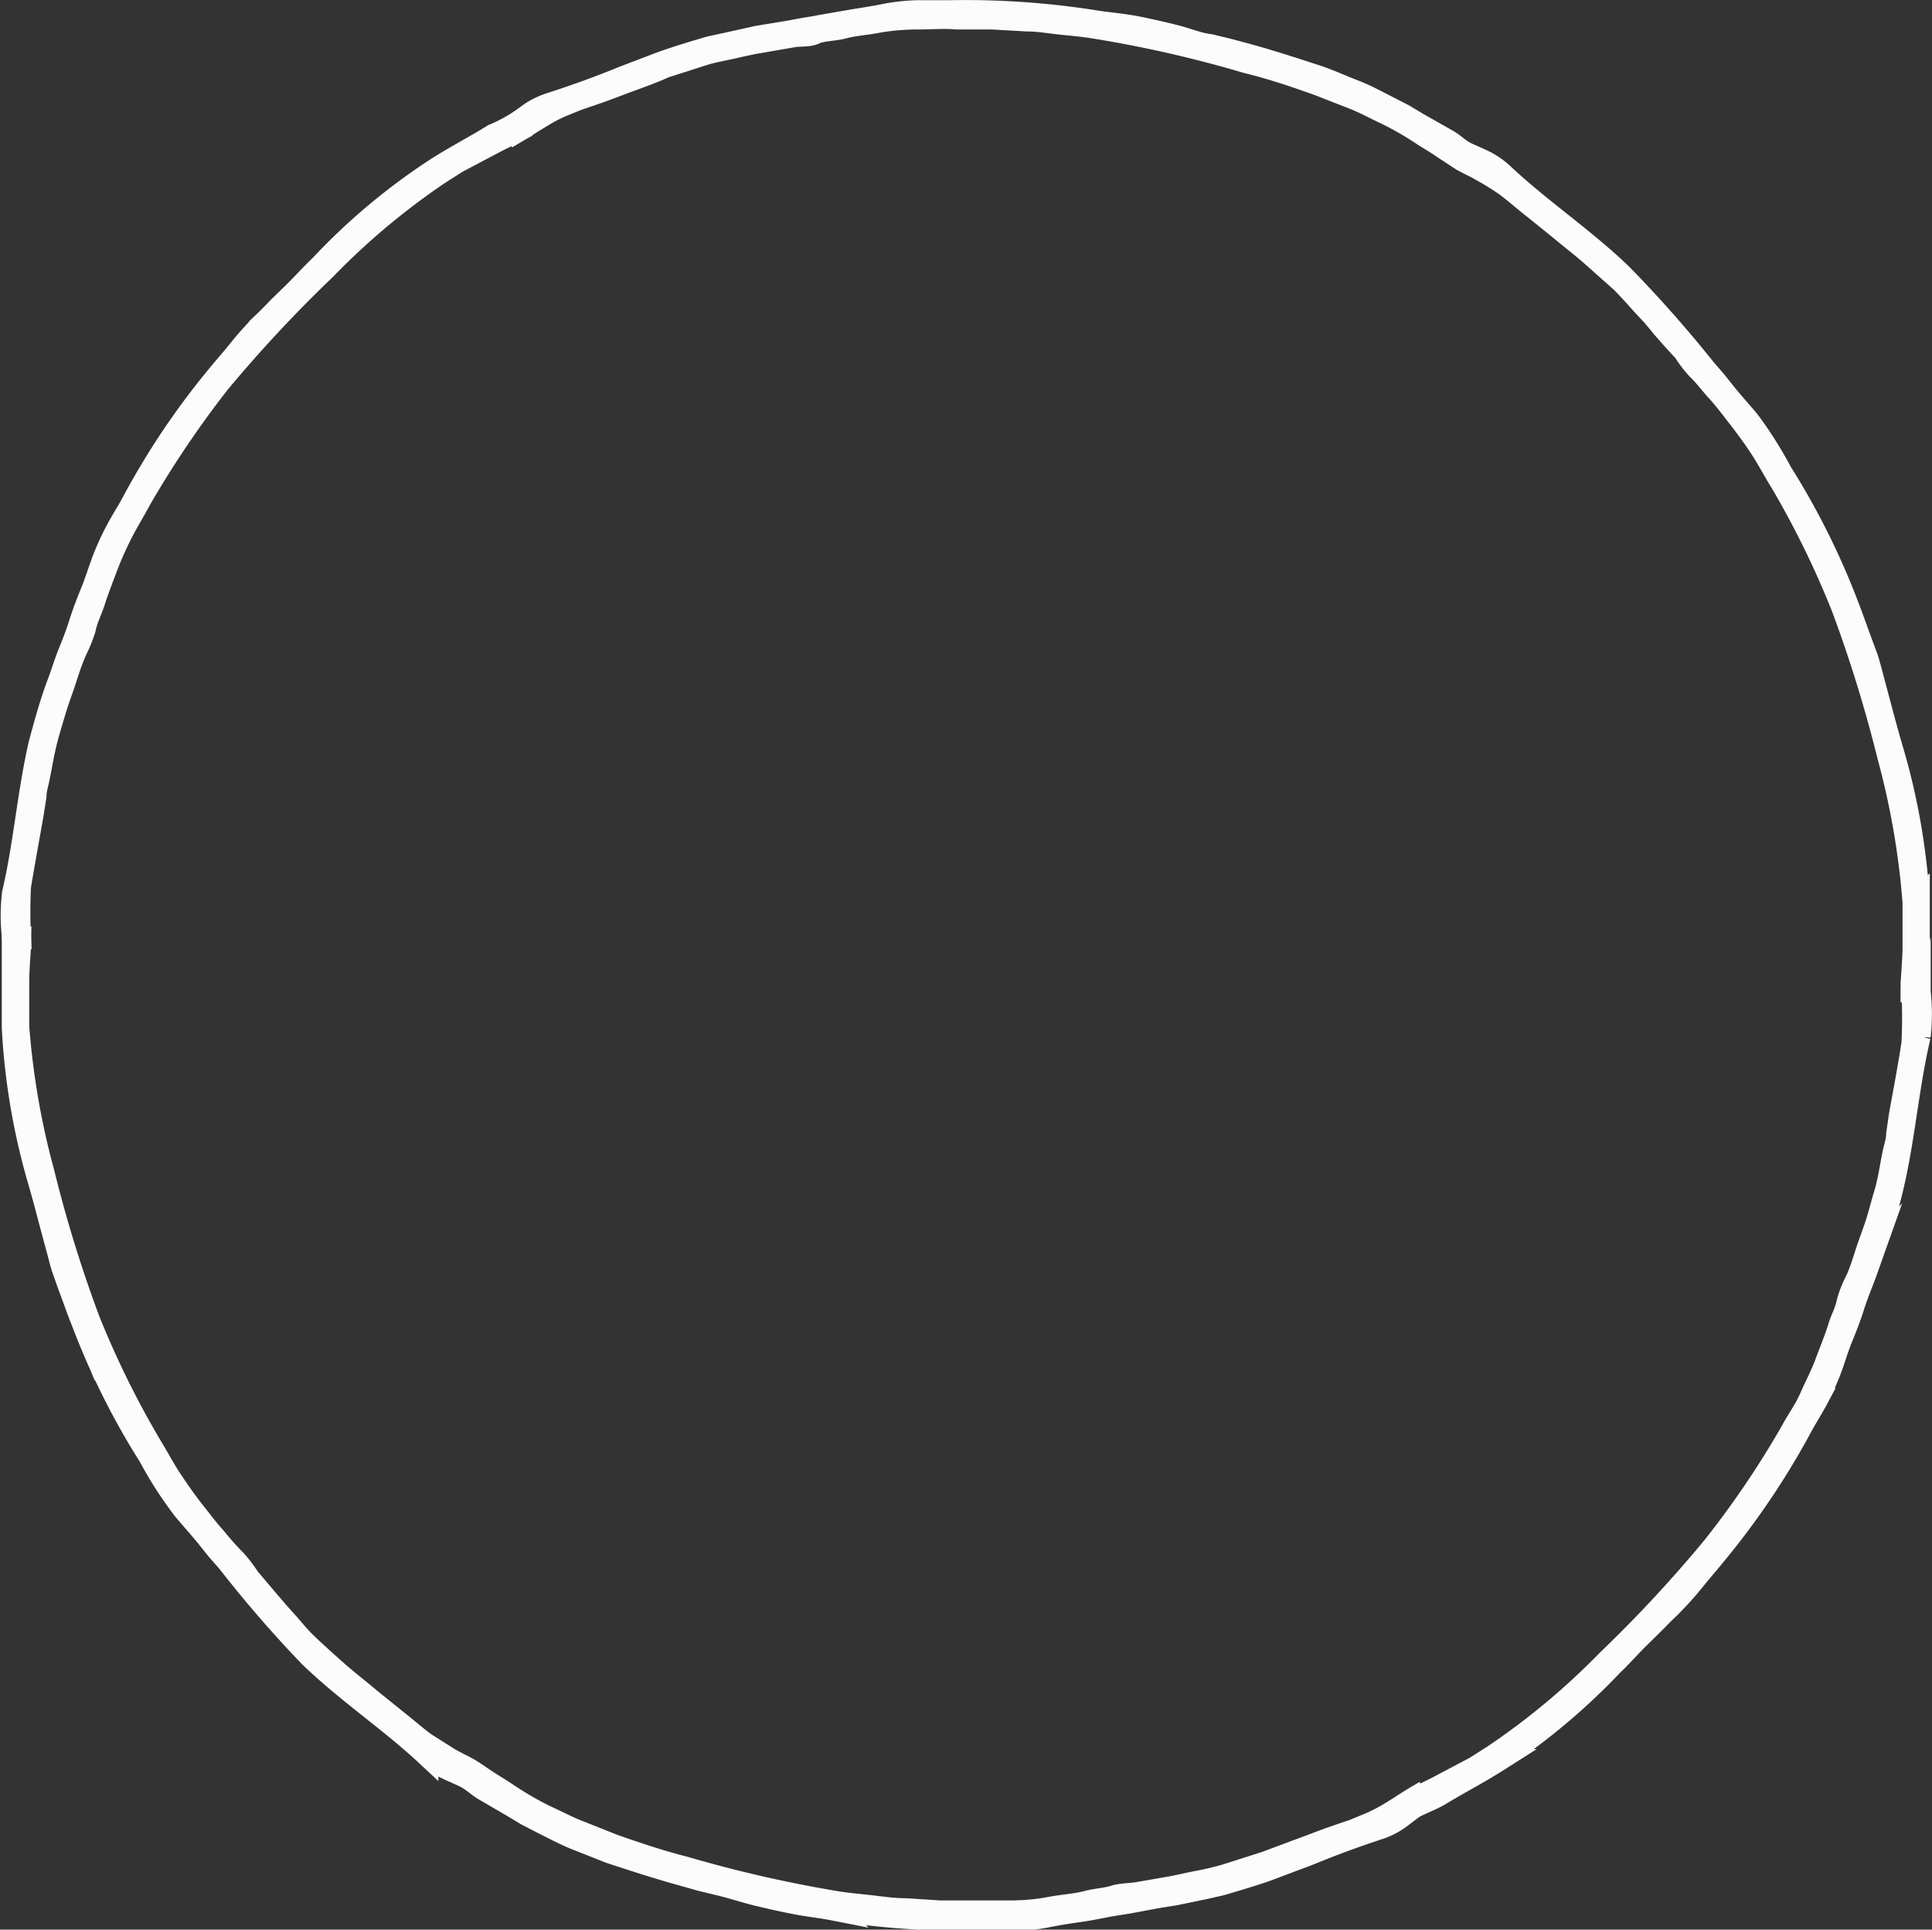 <?xml version="1.0" encoding="UTF-8"?> <svg xmlns="http://www.w3.org/2000/svg" viewBox="0 0 87.21 87.09"><rect x="0" y="0" width="87.21" height="87.09" fill="#333333" stroke="none"/><defs><style>.cls-1{fill:#fcfcfc;stroke:#fcfcfc;stroke-miterlimit:10;stroke-width:1.04px;}</style></defs><g id="Слой_2" data-name="Слой 2"><g id="Клиенты"><path class="cls-1" d="M85.41,53.57c.52-2.22.7-4.59,1.22-6.8a8.94,8.94,0,0,0,0-2h-.28a22.66,22.66,0,0,1,0,2.33c-.17,1.09-.36,2.11-.56,3.19l-.13.9c0,.29-.11.59-.17.88-.12.59-.2,1.19-.37,1.77s-.24.87-.37,1.29-.3.85-.44,1.27-.29.93-.49,1.38a4.92,4.92,0,0,0-.38.93,4.47,4.47,0,0,1-.2.65A4.8,4.8,0,0,0,83,60c-.16.51-.37,1-.56,1.52s-.45,1-.7,1.57-.58,1-.85,1.51a42.29,42.29,0,0,1-3.55,5.24,60.6,60.6,0,0,1-4.76,5.12,32.59,32.59,0,0,1-5.14,4.29l-.83.53-.89.47-.89.47c-.3.15-.6.29-.89.45l.13.25c.3-.14.6-.26.88-.42.87-.53,1.78-1,2.63-1.54a29.35,29.35,0,0,0,5.17-4.32c.43-.41.82-.86,1.24-1.27l.64-.63c.21-.21.41-.42.63-.63a14.2,14.2,0,0,0,1.17-1.28c.36-.45.74-.88,1.11-1.34a35.29,35.29,0,0,0,3.73-5.56c.22-.42.49-.83.72-1.26a12.84,12.84,0,0,0,.6-1.32c.18-.47.33-1,.51-1.44s.38-.94.53-1.42.32-.89.49-1.34.32-.89.48-1.34A27.64,27.64,0,0,0,85.41,53.57Z"></path><path class="cls-1" d="M63.21,82,64,81.4l-.13-.25c-.34.2-.65.42-1,.63a7.79,7.79,0,0,1-1,.53l-.75.31-.76.26c-.51.17-1,.37-1.52.56s-1.13.42-1.69.63l-1.72.55a12.49,12.49,0,0,1-1.31.32c-.44.08-.87.19-1.32.27l-1.44.25c-.29.05-.72.05-1,.13-.43.14-.88.15-1.32.27s-1.07.16-1.6.26a9.72,9.72,0,0,1-1.71.17c-.58,0-1.16,0-1.73,0H42.43l-1.58-.1c-.53,0-1.06-.08-1.58-.14s-1.05-.1-1.57-.19a58.41,58.41,0,0,1-6.81-1.56c-1.08-.27-2.14-.63-3.2-1l-1.56-.62c-.52-.2-1-.46-1.53-.7a14.94,14.94,0,0,1-1.72-1c-.28-.19-.57-.36-.85-.54s-.55-.38-.83-.55-.7-.35-1-.54a7.49,7.49,0,0,1-1-.63c-.44-.32-.84-.68-1.25-1l-1.24-1c-.46-.39-.94-.76-1.39-1.15s-.9-.8-1.34-1.21-.63-.65-.93-1l-.45-.5-.44-.51-.94-1.11a6.2,6.2,0,0,0-.62-.81,12.5,12.5,0,0,1-.89-1c-.36-.39-.68-.83-1-1.23s-.68-.92-1-1.4-.59-1-.89-1.49A41.52,41.52,0,0,1,4,59.6a59.77,59.77,0,0,1-2.06-6.67,35.06,35.06,0,0,1-1.14-6.6c0-.65,0-1.32,0-2s.08-1.34.09-2H.6c0,.32,0,.65,0,1,0,.51,0,1,0,1.52l0,1.53A30.38,30.38,0,0,0,1.69,53c.34,1.14.62,2.29.94,3.44.07.27.14.56.23.83l.29.82c.21.54.39,1.09.61,1.62a33.54,33.54,0,0,0,3,6,17.41,17.41,0,0,0,1.57,2.43c.33.39.67.77,1,1.17l.48.6.5.57A54.29,54.29,0,0,0,14,74.74c1.64,1.59,3.62,2.91,5.27,4.45a4.08,4.08,0,0,0,.82.56c.3.15.63.28.93.43s.53.38.8.55l1.32.77.65.39.68.35c.5.25,1,.52,1.52.73l1.57.62c1.07.35,2.14.7,3.23,1l.85.24.87.21c.57.14,1.14.33,1.72.47s1.12.26,1.69.37,1.15.17,1.71.28a36.53,36.53,0,0,0,6.69.45l1.46,0a6.83,6.83,0,0,0,1.44-.13c.49-.1,1-.18,1.5-.25s1-.18,1.5-.27l.7-.11.7-.13c.46-.09.93-.17,1.4-.24l1.4-.29.7-.16.68-.2c.54-.17,1.1-.33,1.64-.54l1.62-.61c1.07-.44,2.15-.84,3.23-1.19A3.47,3.47,0,0,0,63.21,82Z"></path><path class="cls-1" d="M22.28,6.11c-.87.54-1.77,1-2.62,1.55A28.57,28.57,0,0,0,14.49,12c-.43.41-.82.85-1.25,1.27l-.64.62c-.2.21-.41.43-.62.63a14.33,14.33,0,0,0-1.17,1.29c-.36.45-.75.88-1.11,1.33A34.26,34.26,0,0,0,6,22.69c-.22.41-.49.82-.72,1.26a11.64,11.64,0,0,0-.6,1.31c-.18.47-.34,1-.52,1.44s-.38.95-.53,1.43-.31.89-.49,1.33-.31.89-.48,1.34c-.34.89-.59,1.81-.84,2.73-.52,2.22-.69,4.58-1.21,6.79a8.47,8.47,0,0,0,0,2H.88A22.63,22.63,0,0,1,.88,40c.18-1.09.37-2.11.56-3.19l.14-.89c0-.3.11-.59.16-.89.12-.59.21-1.18.37-1.76s.25-.87.38-1.3.29-.84.43-1.27.3-.93.5-1.37a6.85,6.85,0,0,0,.38-.94,3.65,3.65,0,0,1,.2-.64c.08-.21.17-.42.24-.64.16-.51.36-1,.55-1.52A16.68,16.68,0,0,1,5.5,24c.27-.52.57-1,.84-1.51a45.59,45.59,0,0,1,3.55-5.25,62.29,62.29,0,0,1,4.77-5.11,32.49,32.49,0,0,1,5.13-4.3l.83-.53.89-.47.89-.47.9-.45-.14-.24C22.87,5.84,22.56,6,22.28,6.11Z"></path><path class="cls-1" d="M67.09,7.35c-.31-.16-.64-.29-.93-.43s-.53-.39-.8-.55L64,5.6l-.65-.39-.68-.35c-.5-.25-1-.53-1.52-.73s-1-.42-1.58-.63c-1.07-.35-2.14-.7-3.22-1l-.86-.23-.86-.21C54.09,2,53.53,1.76,53,1.63s-1.13-.27-1.69-.38S50.11,1.08,49.54,1A37.37,37.37,0,0,0,42.85.53c-.47,0-1,0-1.45,0A8.47,8.47,0,0,0,40,.68c-.5.1-1,.18-1.51.26L37,1.2c-.23.05-.46.08-.7.12l-.69.13-1.41.23L32.76,2l-.7.15-.68.2c-.55.17-1.1.34-1.64.54l-1.62.62c-1.07.44-2.16.83-3.24,1.18A3.57,3.57,0,0,0,24,5.1l-.84.6.14.24c.34-.2.65-.41,1-.62a7.3,7.3,0,0,1,1-.54l.76-.31.76-.26c.51-.17,1-.37,1.52-.56S29.48,3.24,30,3l1.72-.55c.43-.14.87-.21,1.31-.31s.87-.2,1.31-.27l1.44-.25c.29-.06.73,0,1-.14s.88-.14,1.32-.26,1.07-.16,1.59-.27A10.89,10.89,0,0,1,41.46.81c.57,0,1.15-.05,1.72,0l1.59,0,1.59.09c.53,0,1,.09,1.58.15s1.05.1,1.57.19a55.42,55.42,0,0,1,6.81,1.56c1.08.26,2.13.62,3.2,1l1.56.61c.52.2,1,.47,1.52.71a14.94,14.94,0,0,1,1.72,1c.29.18.58.35.85.54l.84.55c.34.19.7.34,1,.53a10.89,10.89,0,0,1,1,.63c.44.33.84.69,1.24,1l1.24,1c.46.39.94.75,1.39,1.15l1.35,1.2c.32.33.62.66.92,1l.46.49c.14.17.29.34.43.52.32.37.64.73,1,1.11a5.44,5.44,0,0,0,.61.8c.33.31.59.68.89,1s.68.83,1,1.24.69.92,1,1.4.58,1,.88,1.48a41,41,0,0,1,2.78,5.69,62.11,62.11,0,0,1,2.06,6.68,35.63,35.63,0,0,1,1.14,6.59c0,.65,0,1.32,0,2s-.09,1.35-.09,2h.28c0-.33,0-.65,0-1,0-.51,0-1,0-1.53s0-1,0-1.52a30.36,30.36,0,0,0-1.14-6.64c-.34-1.14-.63-2.29-.94-3.43-.07-.28-.15-.56-.23-.84l-.3-.81c-.2-.54-.39-1.09-.6-1.63a33.92,33.92,0,0,0-3-6A17.68,17.68,0,0,0,78.91,19c-.33-.39-.67-.77-1-1.17l-.47-.59-.5-.58a56.26,56.26,0,0,0-3.77-4.26c-1.65-1.59-3.62-2.91-5.28-4.46A3.72,3.72,0,0,0,67.09,7.35Z"></path></g></g></svg> 